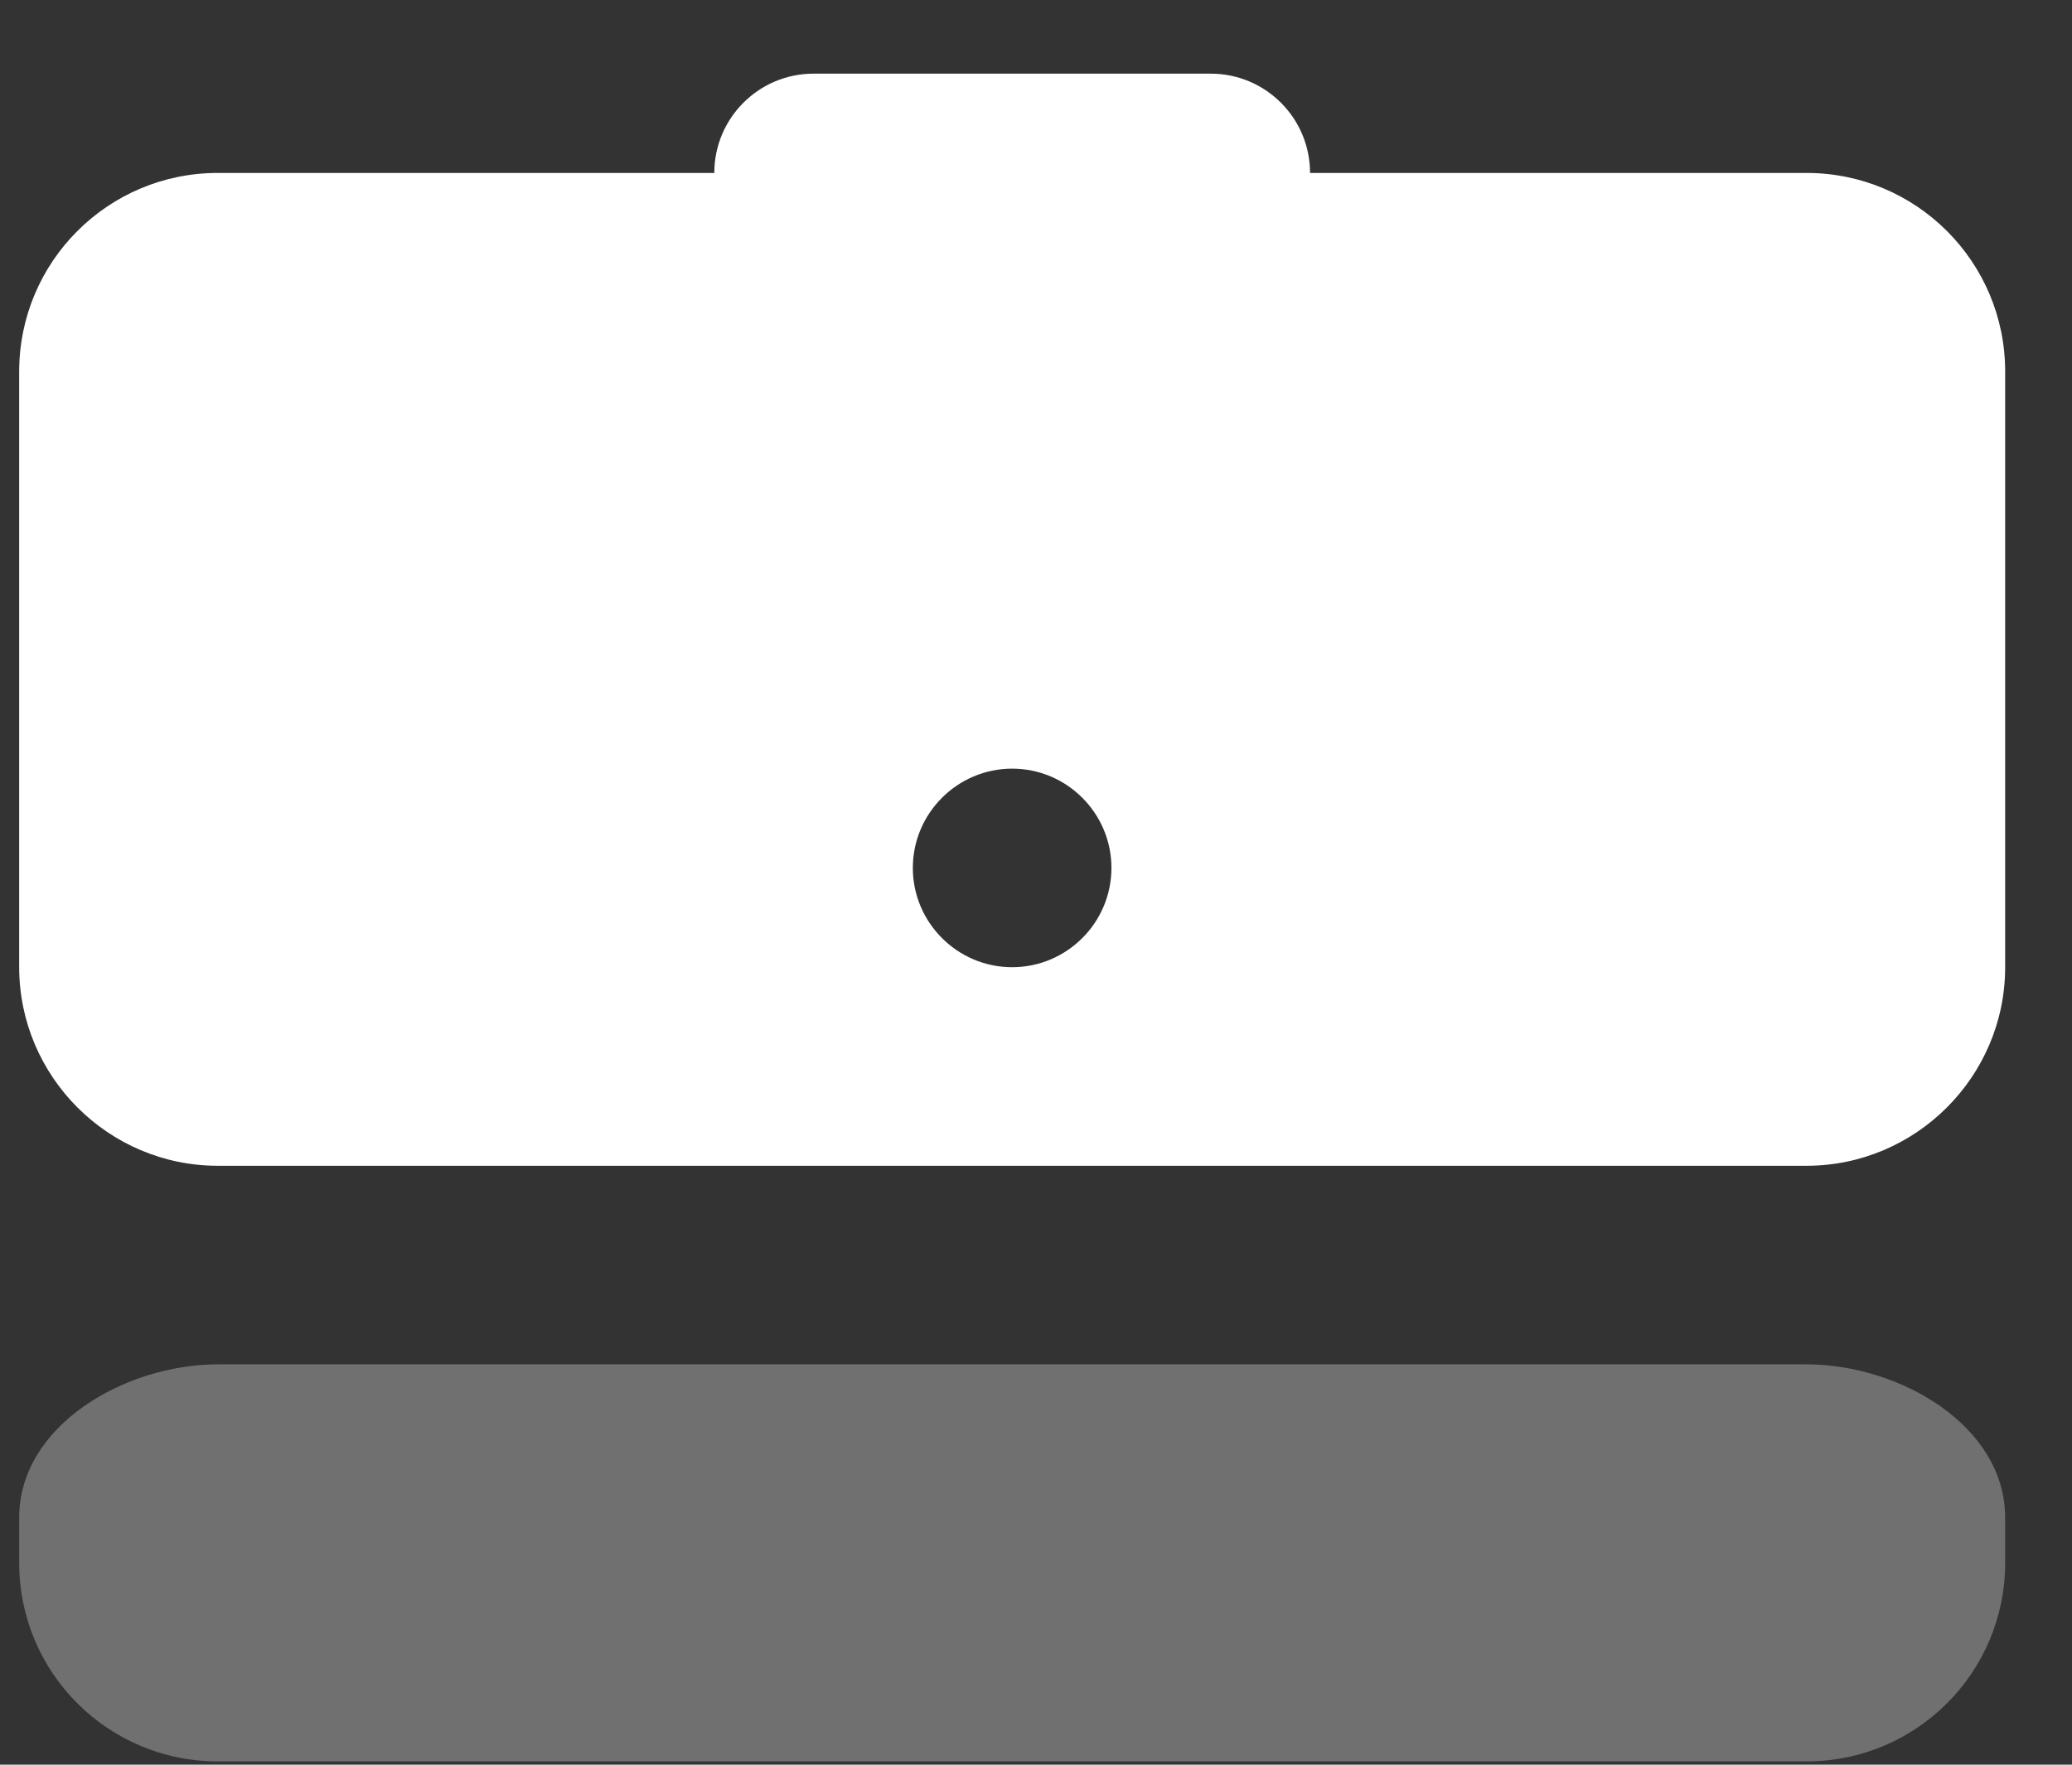 <svg width="27" height="23" viewBox="0 0 27 23" fill="none" xmlns="http://www.w3.org/2000/svg">
<rect x="0" y="0" width="27" height="23" fill="#333333" stroke="none"/>
<path d="M23.541 2.254H2.838C1.407 2.254 0.25 3.412 0.25 4.842V12.606C0.25 14.031 1.413 15.194 2.838 15.194H23.541C24.966 15.194 26.129 14.031 26.129 12.606V4.842C26.129 3.412 24.971 2.254 23.541 2.254ZM13.189 12.606C12.477 12.606 11.895 12.025 11.895 11.312C11.895 10.599 12.477 10.018 13.189 10.018C13.902 10.018 14.483 10.599 14.483 11.312C14.483 12.025 13.902 12.606 13.189 12.606Z" fill="white"/>
<path fill-rule="evenodd" clip-rule="evenodd" d="M9.308 2.254C9.308 1.54 9.887 0.96 10.602 0.96H15.777C16.492 0.96 17.071 1.54 17.071 2.254C17.071 2.969 16.492 3.548 15.777 3.548H10.602C9.887 3.548 9.308 2.969 9.308 2.254Z" fill="white"/>
<path opacity="0.3" d="M2.838 17.782H23.541C24.746 17.782 26.129 18.576 26.129 19.781V20.37C26.129 21.8 24.971 22.957 23.541 22.957H2.838C1.407 22.957 0.25 21.8 0.25 20.37V19.781C0.25 18.576 1.633 17.782 2.838 17.782Z" fill="white"/>
</svg>
